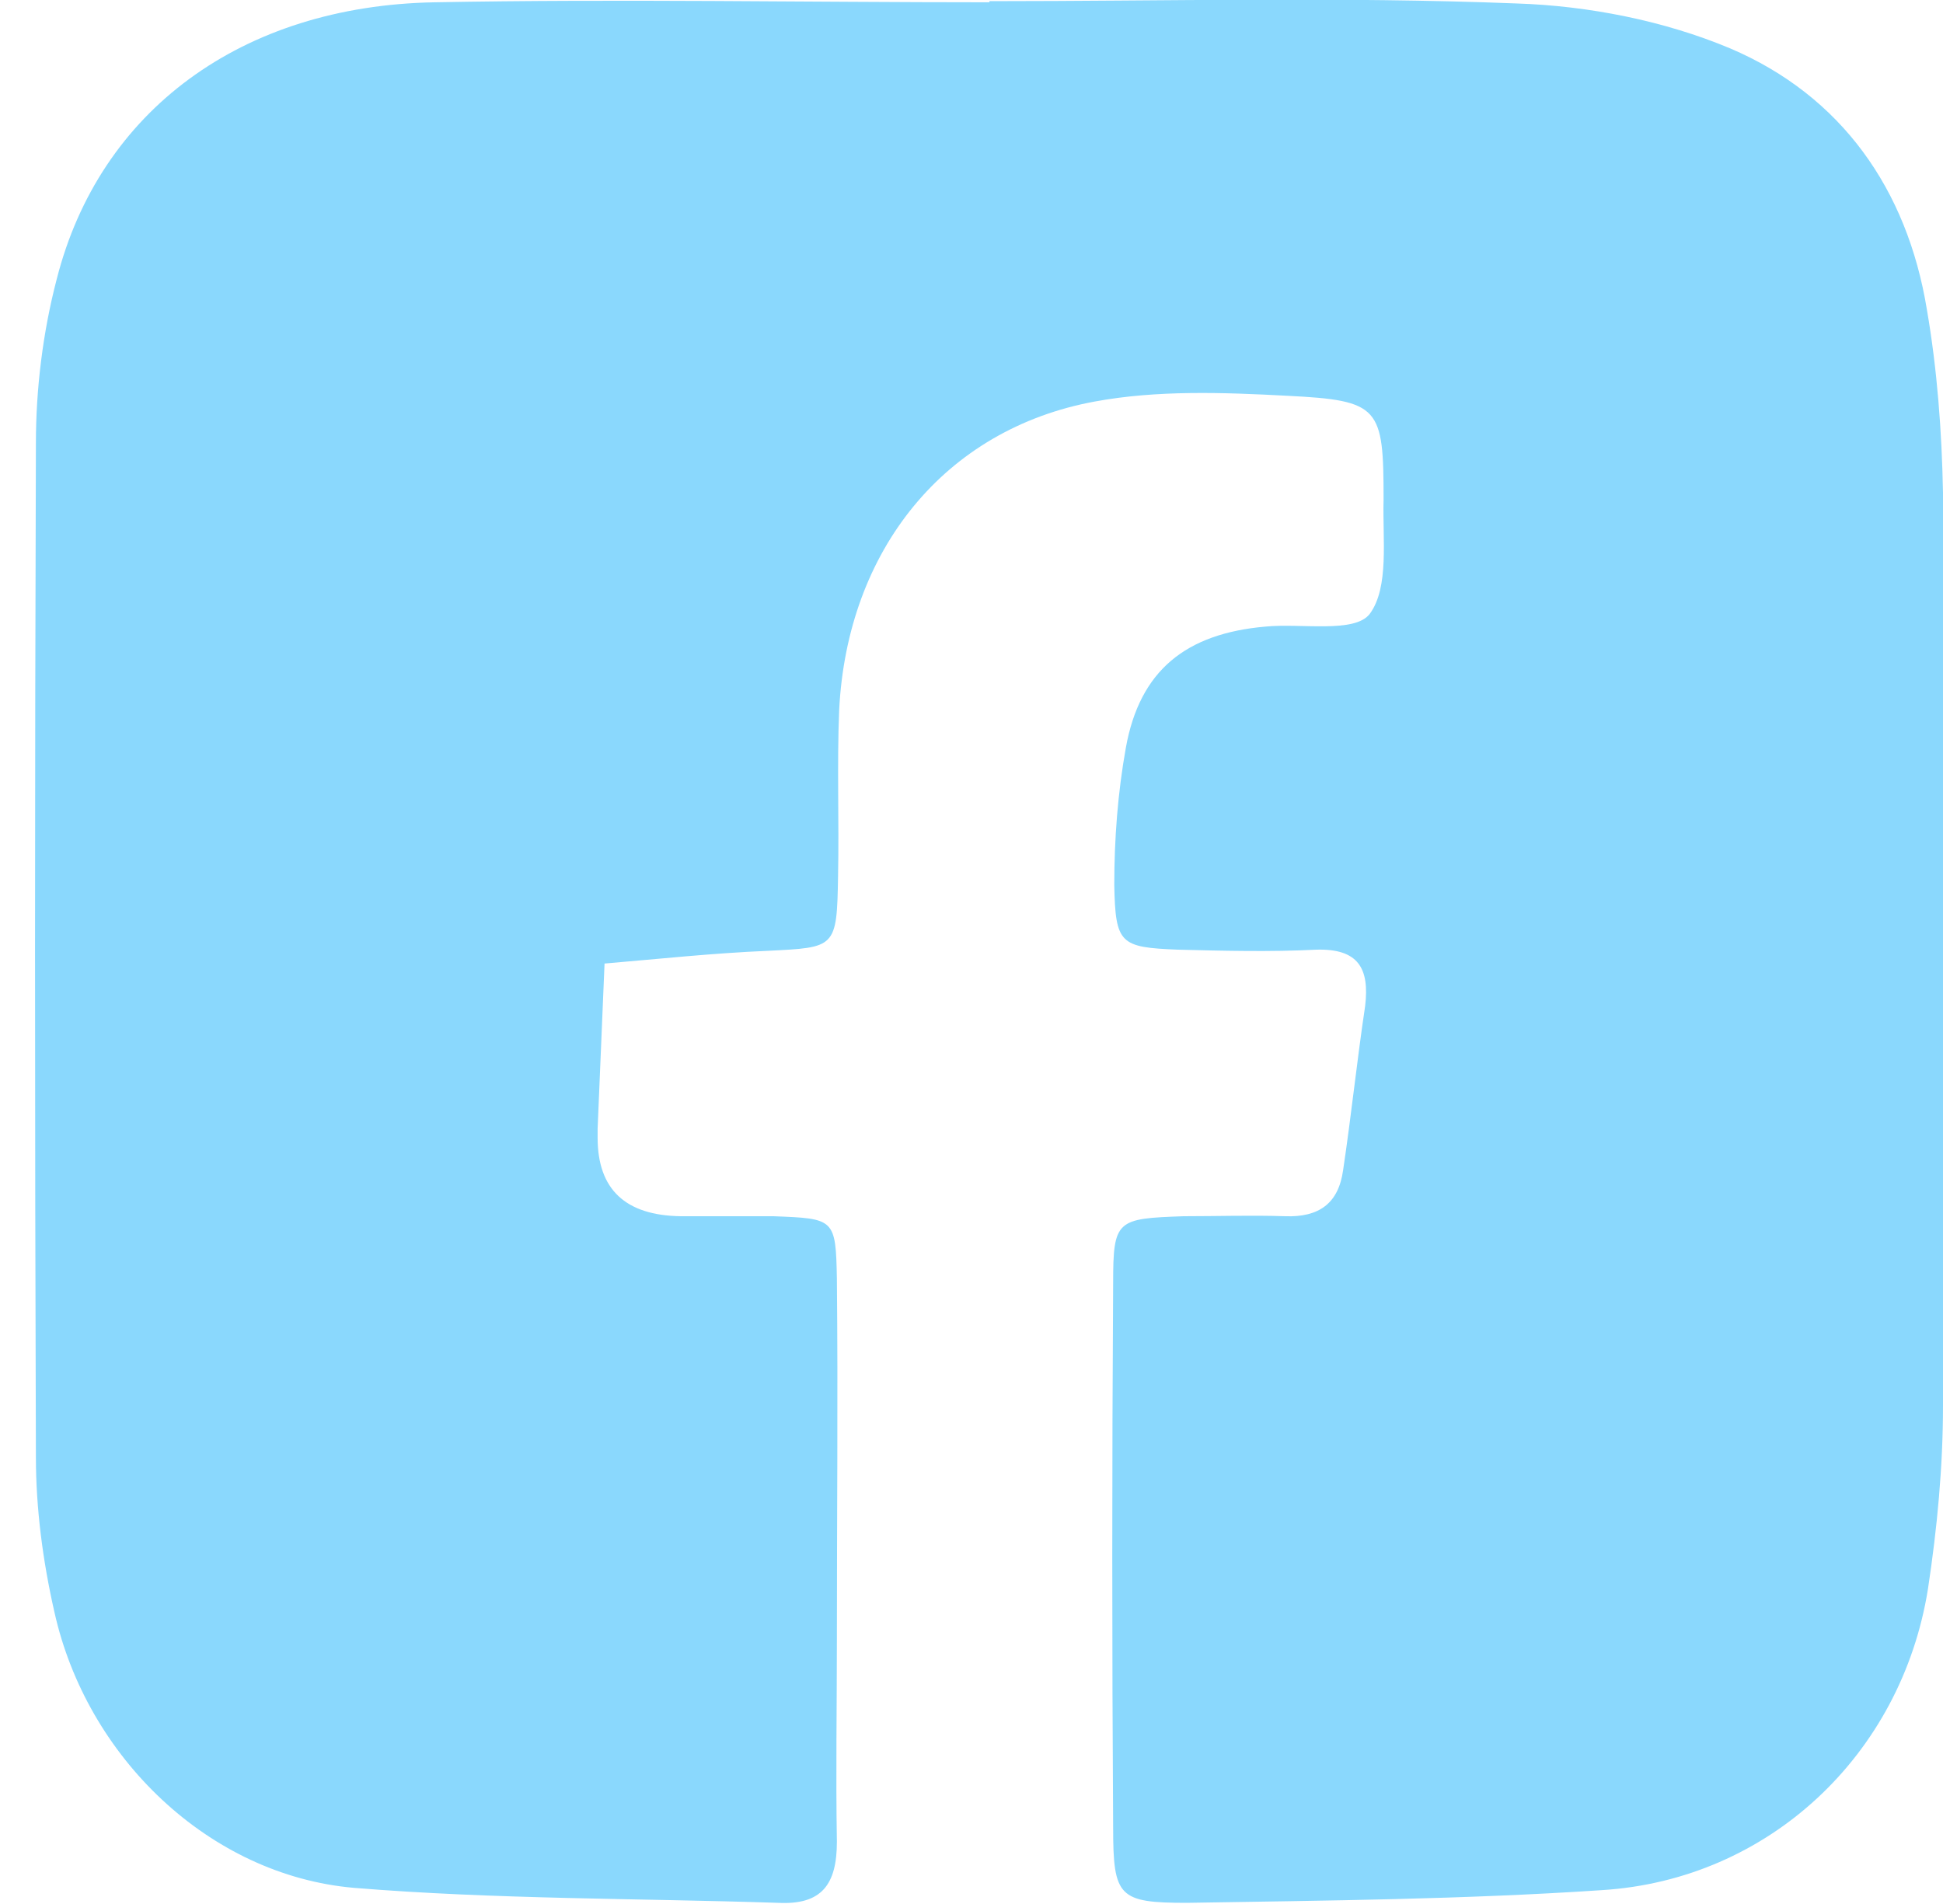 <svg xmlns="http://www.w3.org/2000/svg" fill="none" viewBox="0 0 50 49" height="49" width="50">
<path fill="#8AD8FD" d="M25.462 0.03C29.983 0.03 34.504 -0.089 39.025 0.089C40.869 0.148 42.832 0.534 44.527 1.247C47.383 2.465 49.078 4.87 49.584 7.959C49.851 9.503 49.97 11.107 50 12.68C50.03 20.52 50.03 28.36 50 36.171C50 37.745 49.851 39.319 49.613 40.892C48.929 45.169 45.509 48.376 41.226 48.643C37.686 48.881 34.117 48.911 30.548 48.97C28.793 48.97 28.645 48.822 28.645 47.04C28.615 42.377 28.615 37.715 28.645 33.023C28.645 31.39 28.734 31.36 30.459 31.3C31.321 31.3 32.214 31.271 33.076 31.3C33.939 31.33 34.444 30.974 34.563 30.113C34.772 28.717 34.92 27.291 35.129 25.896C35.248 24.916 34.95 24.411 33.879 24.44C32.69 24.5 31.5 24.47 30.31 24.44C28.823 24.381 28.704 24.292 28.674 22.777C28.674 21.59 28.764 20.402 28.972 19.243C29.329 17.254 30.518 16.303 32.571 16.125C33.493 16.036 34.861 16.303 35.248 15.799C35.753 15.116 35.575 13.868 35.604 12.859C35.604 10.483 35.515 10.305 33.136 10.186C31.47 10.097 29.775 10.037 28.169 10.334C24.302 11.047 21.804 14.165 21.595 18.263C21.536 19.689 21.595 21.114 21.566 22.54C21.536 24.411 21.506 24.381 19.751 24.47C18.353 24.529 16.956 24.678 15.557 24.797C15.498 26.222 15.439 27.618 15.379 29.043C15.379 29.133 15.379 29.192 15.379 29.281C15.379 30.608 16.093 31.281 17.521 31.3C18.324 31.3 19.097 31.3 19.9 31.3C21.476 31.36 21.506 31.36 21.536 32.904C21.566 35.992 21.536 39.081 21.536 42.169C21.536 43.922 21.506 45.644 21.536 47.396C21.536 48.495 21.149 49.029 20.019 48.97C16.39 48.851 12.732 48.881 9.103 48.584C5.385 48.257 2.233 45.228 1.4 41.486C1.102 40.18 0.924 38.814 0.924 37.507C0.894 28.806 0.894 20.105 0.924 11.403C0.924 10.008 1.102 8.553 1.459 7.186C2.56 2.851 6.218 0.148 11.185 0.059C15.944 -0.03 20.703 0.059 25.462 0.059V0.03Z"></path>
</svg>
